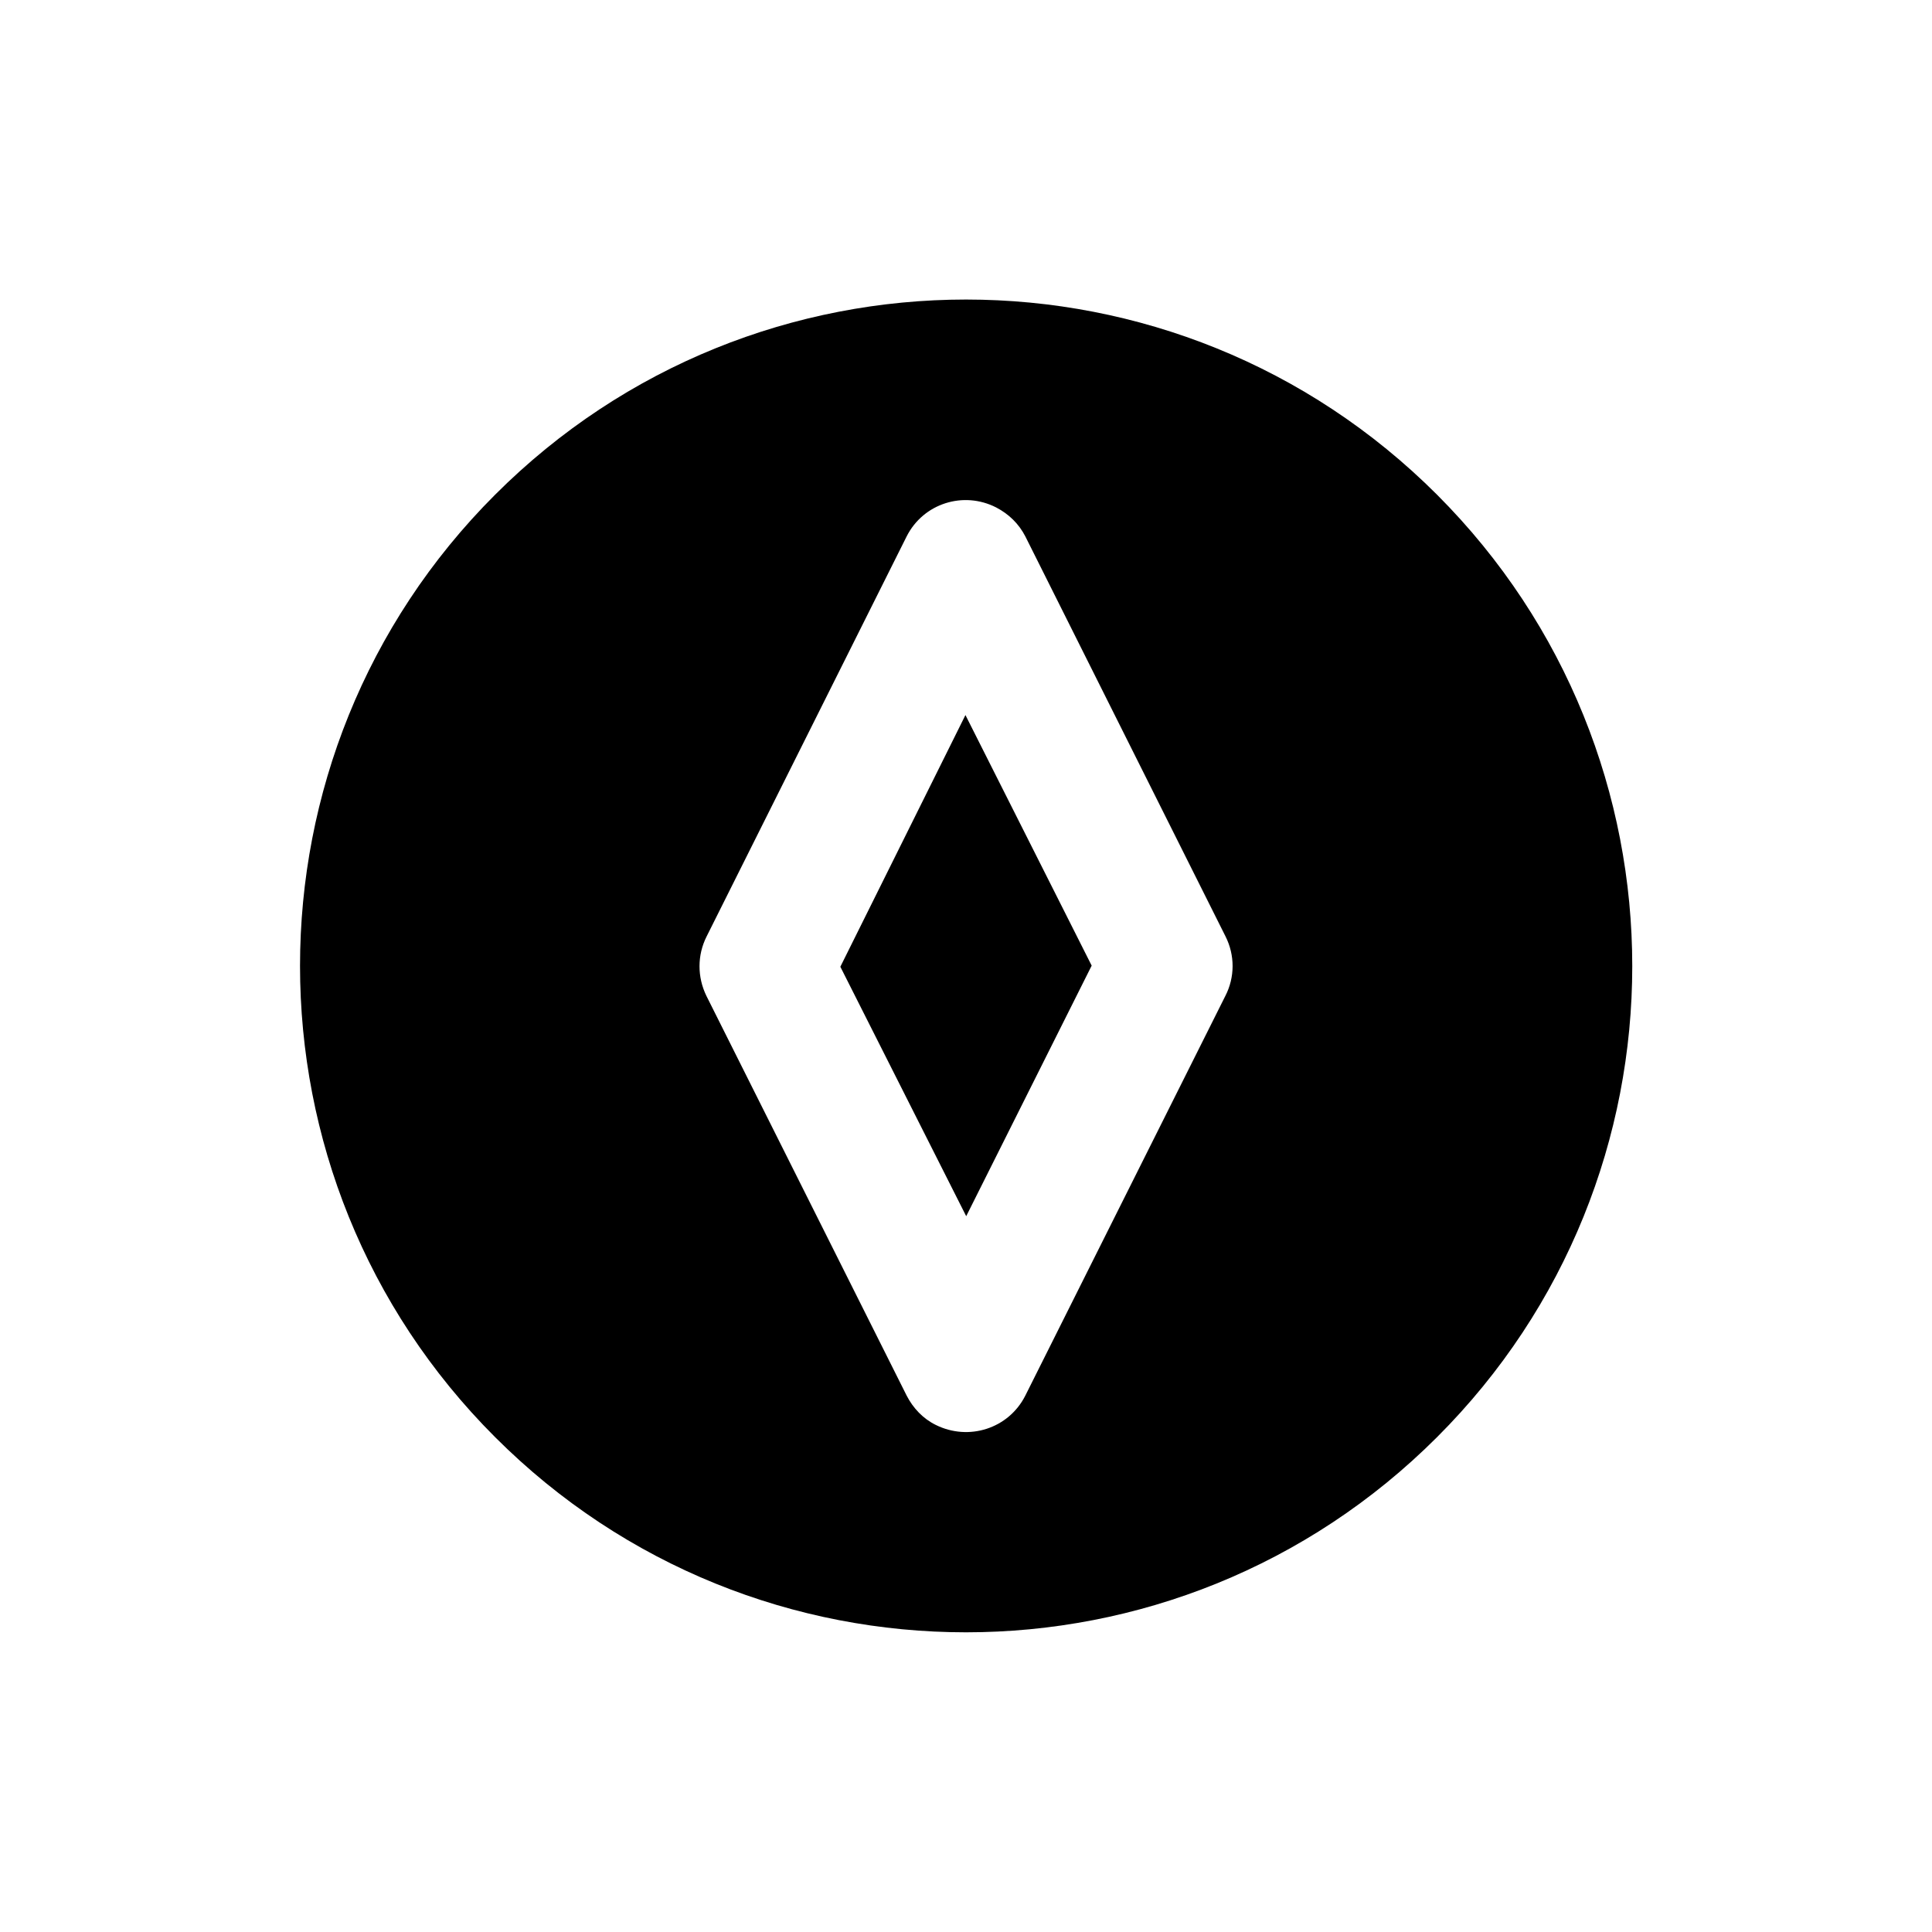 <?xml version="1.0" encoding="UTF-8"?>
<!-- Uploaded to: SVG Find, www.svgfind.com, Generator: SVG Find Mixer Tools -->
<svg fill="#000000" width="800px" height="800px" version="1.1" viewBox="144 144 512 512" xmlns="http://www.w3.org/2000/svg">
 <g>
  <path d="m366.7 400.2 33.355 66.102 33.25-66.402-33.453-66.402z"/>
  <path d="m524.84 275.11c-68.973-68.973-180.71-68.973-249.64 0-68.922 68.871-68.922 180.87 0 249.74 68.922 68.973 180.67 68.973 249.64 0 68.969-68.871 68.969-180.72 0-249.74zm-56.125 132.85-53 105.9c-4.434 8.766-15.016 12.09-23.73 7.758-3.375-1.66-5.996-4.434-7.707-7.758l-53.055-105.9c-2.469-5.039-2.469-10.832 0.051-15.82l53.004-106c4.434-8.766 15.062-12.09 23.727-7.656 3.375 1.762 5.996 4.332 7.711 7.656l53.051 106c2.519 4.988 2.519 10.836-0.051 15.82z"/>
 </g>
</svg>